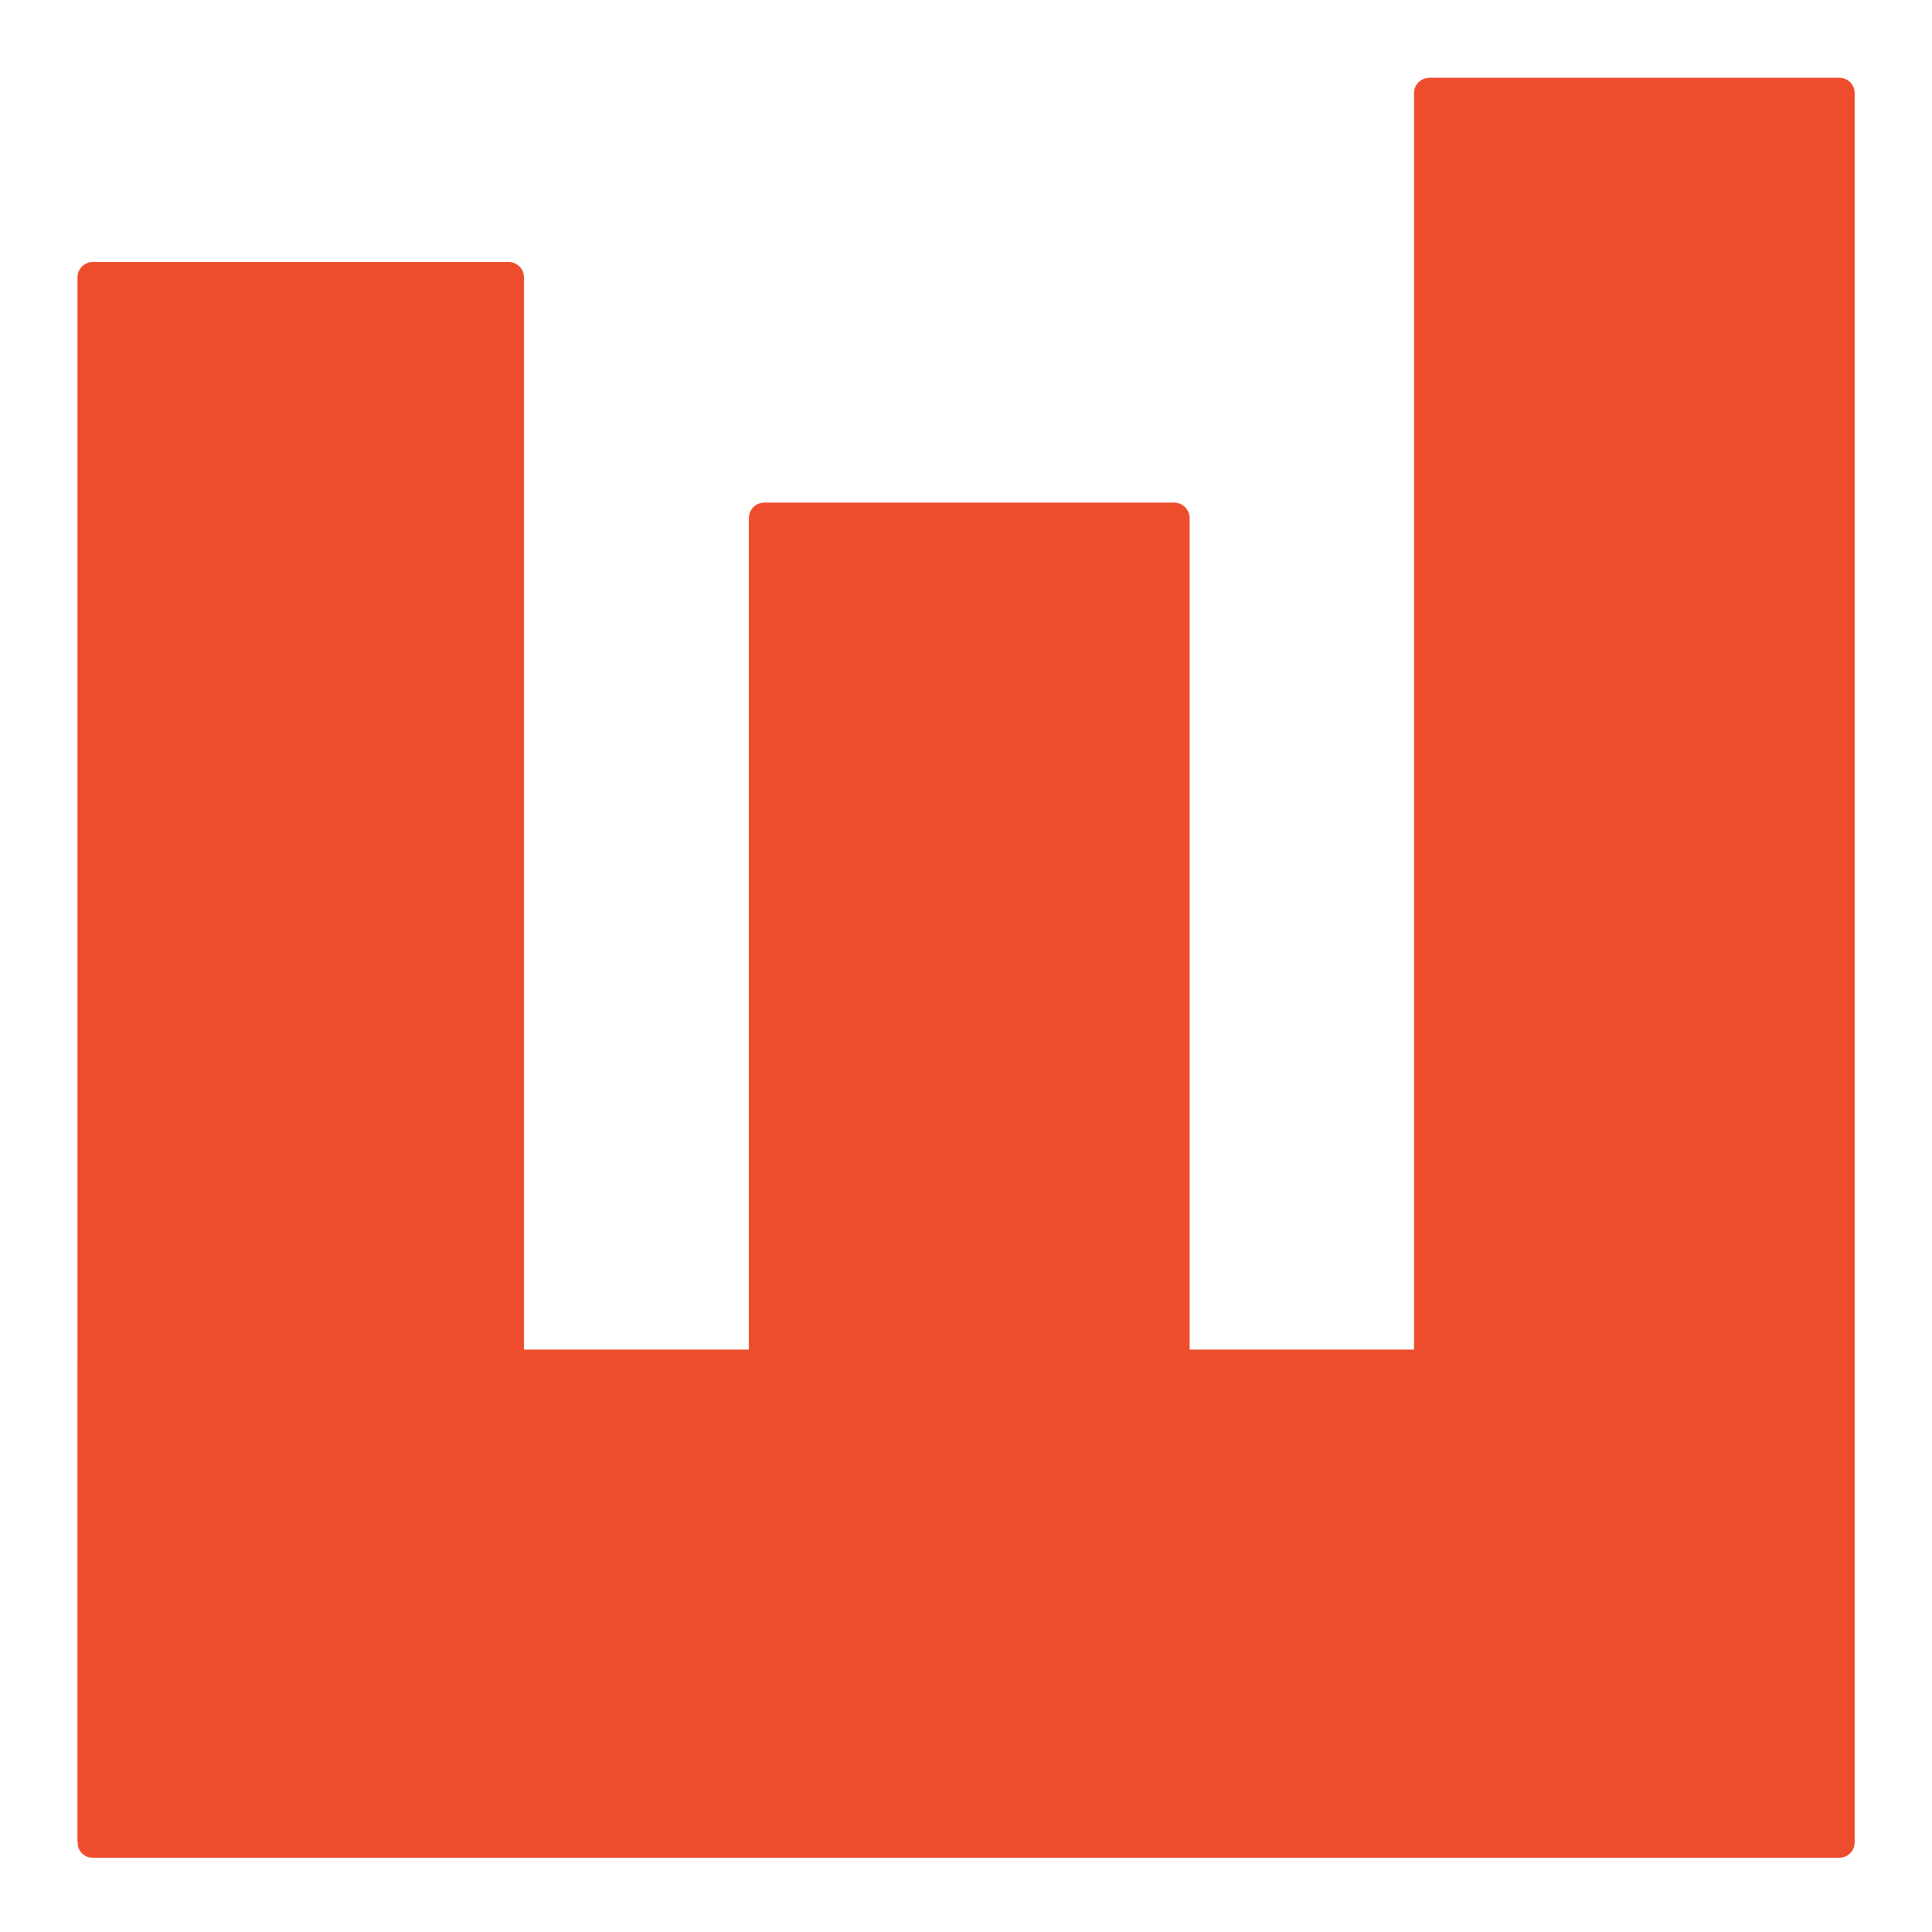 <svg xmlns="http://www.w3.org/2000/svg" xmlns:xlink="http://www.w3.org/1999/xlink" width="500" zoomAndPan="magnify" viewBox="0 0 375 375" height="500" preserveAspectRatio="xMidYMid meet" version="1.0"><defs><clipPath id="62887fbdb5"><path d="M 145.359 97.551 L 230.902 97.551 L 230.902 293.363 L 145.359 293.363 Z M 145.359 97.551 " clip-rule="nonzero"/></clipPath><clipPath id="782ac3018d"><path d="M 148.359 97.551 L 227.902 97.551 C 228.699 97.551 229.461 97.867 230.023 98.43 C 230.586 98.992 230.902 99.754 230.902 100.551 L 230.902 290.09 C 230.902 290.887 230.586 291.648 230.023 292.211 C 229.461 292.773 228.699 293.09 227.902 293.09 L 148.359 293.09 C 147.562 293.09 146.801 292.773 146.238 292.211 C 145.676 291.648 145.359 290.887 145.359 290.09 L 145.359 100.551 C 145.359 99.754 145.676 98.992 146.238 98.43 C 146.801 97.867 147.562 97.551 148.359 97.551 Z M 148.359 97.551 " clip-rule="nonzero"/></clipPath><clipPath id="e0d28f356c"><path d="M 0.359 0.551 L 85.902 0.551 L 85.902 196.281 L 0.359 196.281 Z M 0.359 0.551 " clip-rule="nonzero"/></clipPath><clipPath id="ecb35e8a12"><path d="M 3.359 0.551 L 82.902 0.551 C 83.699 0.551 84.461 0.867 85.023 1.43 C 85.586 1.992 85.902 2.754 85.902 3.551 L 85.902 193.09 C 85.902 193.887 85.586 194.648 85.023 195.211 C 84.461 195.773 83.699 196.09 82.902 196.09 L 3.359 196.09 C 2.562 196.09 1.801 195.773 1.238 195.211 C 0.676 194.648 0.359 193.887 0.359 193.09 L 0.359 3.551 C 0.359 2.754 0.676 1.992 1.238 1.43 C 1.801 0.867 2.562 0.551 3.359 0.551 Z M 3.359 0.551 " clip-rule="nonzero"/></clipPath><clipPath id="6c7e283a1d"><rect x="0" width="86" y="0" height="197"/></clipPath><clipPath id="28493fc44a"><path d="M 15.031 50.848 L 101.707 50.848 L 101.707 360.301 L 15.031 360.301 Z M 15.031 50.848 " clip-rule="nonzero"/></clipPath><clipPath id="1f6a76d514"><path d="M 18.031 50.848 L 98.707 50.848 C 99.504 50.848 100.266 51.164 100.828 51.727 C 101.391 52.289 101.707 53.051 101.707 53.848 L 101.707 357.055 C 101.707 357.852 101.391 358.617 100.828 359.18 C 100.266 359.742 99.504 360.055 98.707 360.055 L 18.031 360.055 C 17.238 360.055 16.473 359.742 15.91 359.18 C 15.348 358.617 15.031 357.852 15.031 357.055 L 15.031 53.848 C 15.031 53.051 15.348 52.289 15.91 51.727 C 16.473 51.164 17.238 50.848 18.031 50.848 Z M 18.031 50.848 " clip-rule="nonzero"/></clipPath><clipPath id="a6eef39258"><path d="M 0.031 0.848 L 86.707 0.848 L 86.707 310 L 0.031 310 Z M 0.031 0.848 " clip-rule="nonzero"/></clipPath><clipPath id="27cf54f56e"><path d="M 3.031 0.848 L 83.707 0.848 C 84.504 0.848 85.266 1.164 85.828 1.727 C 86.391 2.289 86.707 3.051 86.707 3.848 L 86.707 307.055 C 86.707 307.852 86.391 308.617 85.828 309.18 C 85.266 309.742 84.504 310.055 83.707 310.055 L 3.031 310.055 C 2.238 310.055 1.473 309.742 0.91 309.18 C 0.348 308.617 0.031 307.852 0.031 307.055 L 0.031 3.848 C 0.031 3.051 0.348 2.289 0.91 1.727 C 1.473 1.164 2.238 0.848 3.031 0.848 Z M 3.031 0.848 " clip-rule="nonzero"/></clipPath><clipPath id="214425c0a0"><rect x="0" width="87" y="0" height="311"/></clipPath><clipPath id="7c3f34c3bb"><path d="M 274.457 15.09 L 360 15.09 L 360 360.27 L 274.457 360.27 Z M 274.457 15.09 " clip-rule="nonzero"/></clipPath><clipPath id="b381fd65d9"><path d="M 277.457 15.09 L 357 15.09 C 357.797 15.09 358.559 15.406 359.121 15.969 C 359.684 16.531 360 17.293 360 18.09 L 360 357.055 C 360 357.852 359.684 358.617 359.121 359.18 C 358.559 359.742 357.797 360.055 357 360.055 L 277.457 360.055 C 276.66 360.055 275.898 359.742 275.336 359.18 C 274.773 358.617 274.457 357.852 274.457 357.055 L 274.457 18.09 C 274.457 17.293 274.773 16.531 275.336 15.969 C 275.898 15.406 276.66 15.09 277.457 15.09 Z M 277.457 15.09 " clip-rule="nonzero"/></clipPath><clipPath id="ecea6ddd03"><path d="M 0.457 0.09 L 86 0.09 L 86 345 L 0.457 345 Z M 0.457 0.09 " clip-rule="nonzero"/></clipPath><clipPath id="7222c222c4"><path d="M 3.457 0.09 L 83 0.09 C 83.797 0.09 84.559 0.406 85.121 0.969 C 85.684 1.531 86 2.293 86 3.09 L 86 342.055 C 86 342.852 85.684 343.617 85.121 344.18 C 84.559 344.742 83.797 345.055 83 345.055 L 3.457 345.055 C 2.66 345.055 1.898 344.742 1.336 344.18 C 0.773 343.617 0.457 342.852 0.457 342.055 L 0.457 3.09 C 0.457 2.293 0.773 1.531 1.336 0.969 C 1.898 0.406 2.66 0.09 3.457 0.09 Z M 3.457 0.09 " clip-rule="nonzero"/></clipPath><clipPath id="584b9f664a"><rect x="0" width="86" y="0" height="346"/></clipPath><clipPath id="c6fd13996b"><path d="M 15 261.949 L 359.996 261.949 L 359.996 360.602 L 15 360.602 Z M 15 261.949 " clip-rule="nonzero"/></clipPath><clipPath id="5bb748d98c"><path d="M 359.996 264.949 L 359.996 357.602 C 359.996 358.395 359.68 359.16 359.117 359.723 C 358.555 360.285 357.793 360.602 356.996 360.602 L 18.031 360.602 C 17.234 360.602 16.473 360.285 15.91 359.723 C 15.348 359.16 15.031 358.395 15.031 357.602 L 15.031 264.949 C 15.031 264.152 15.348 263.391 15.91 262.828 C 16.473 262.266 17.234 261.949 18.031 261.949 L 356.996 261.949 C 357.793 261.949 358.555 262.266 359.117 262.828 C 359.68 263.391 359.996 264.152 359.996 264.949 Z M 359.996 264.949 " clip-rule="nonzero"/></clipPath><clipPath id="62a693659e"><path d="M 0 0.949 L 344.996 0.949 L 344.996 99.602 L 0 99.602 Z M 0 0.949 " clip-rule="nonzero"/></clipPath><clipPath id="8e77051f4c"><path d="M 344.996 3.949 L 344.996 96.602 C 344.996 97.395 344.68 98.16 344.117 98.723 C 343.555 99.285 342.793 99.602 341.996 99.602 L 3.031 99.602 C 2.234 99.602 1.473 99.285 0.91 98.723 C 0.348 98.16 0.031 97.395 0.031 96.602 L 0.031 3.949 C 0.031 3.152 0.348 2.391 0.91 1.828 C 1.473 1.266 2.234 0.949 3.031 0.949 L 341.996 0.949 C 342.793 0.949 343.555 1.266 344.117 1.828 C 344.68 2.391 344.996 3.152 344.996 3.949 Z M 344.996 3.949 " clip-rule="nonzero"/></clipPath><clipPath id="2e30843517"><rect x="0" width="345" y="0" height="100"/></clipPath></defs><g clip-path="url(#62887fbdb5)"><g clip-path="url(#782ac3018d)"><g transform="matrix(1, 0, 0, 1, 145, 97)"><g clip-path="url(#6c7e283a1d)"><g clip-path="url(#e0d28f356c)"><g clip-path="url(#ecb35e8a12)"><path fill="#ee4d2d" d="M 0.359 0.551 L 85.902 0.551 L 85.902 196.027 L 0.359 196.027 Z M 0.359 0.551 " fill-opacity="1" fill-rule="nonzero"/></g></g></g></g></g></g><g clip-path="url(#28493fc44a)"><g clip-path="url(#1f6a76d514)"><g transform="matrix(1, 0, 0, 1, 15, 50)"><g clip-path="url(#214425c0a0)"><g clip-path="url(#a6eef39258)"><g clip-path="url(#27cf54f56e)"><path fill="#ee4d2d" d="M 0.031 0.848 L 86.707 0.848 L 86.707 309.965 L 0.031 309.965 Z M 0.031 0.848 " fill-opacity="1" fill-rule="nonzero"/></g></g></g></g></g></g><g clip-path="url(#7c3f34c3bb)"><g clip-path="url(#b381fd65d9)"><g transform="matrix(1, 0, 0, 1, 274, 15)"><g clip-path="url(#584b9f664a)"><g clip-path="url(#ecea6ddd03)"><g clip-path="url(#7222c222c4)"><path fill="#ee4d2d" d="M 0.457 0.09 L 86 0.09 L 86 344.934 L 0.457 344.934 Z M 0.457 0.09 " fill-opacity="1" fill-rule="nonzero"/></g></g></g></g></g></g><g clip-path="url(#c6fd13996b)"><g clip-path="url(#5bb748d98c)"><g transform="matrix(1, 0, 0, 1, 15, 261)"><g clip-path="url(#2e30843517)"><g clip-path="url(#62a693659e)"><g clip-path="url(#8e77051f4c)"><path fill="#ee4d2d" d="M 344.996 0.949 L 344.996 99.602 L 0.102 99.602 L 0.102 0.949 Z M 344.996 0.949 " fill-opacity="1" fill-rule="nonzero"/></g></g></g></g></g></g></svg>